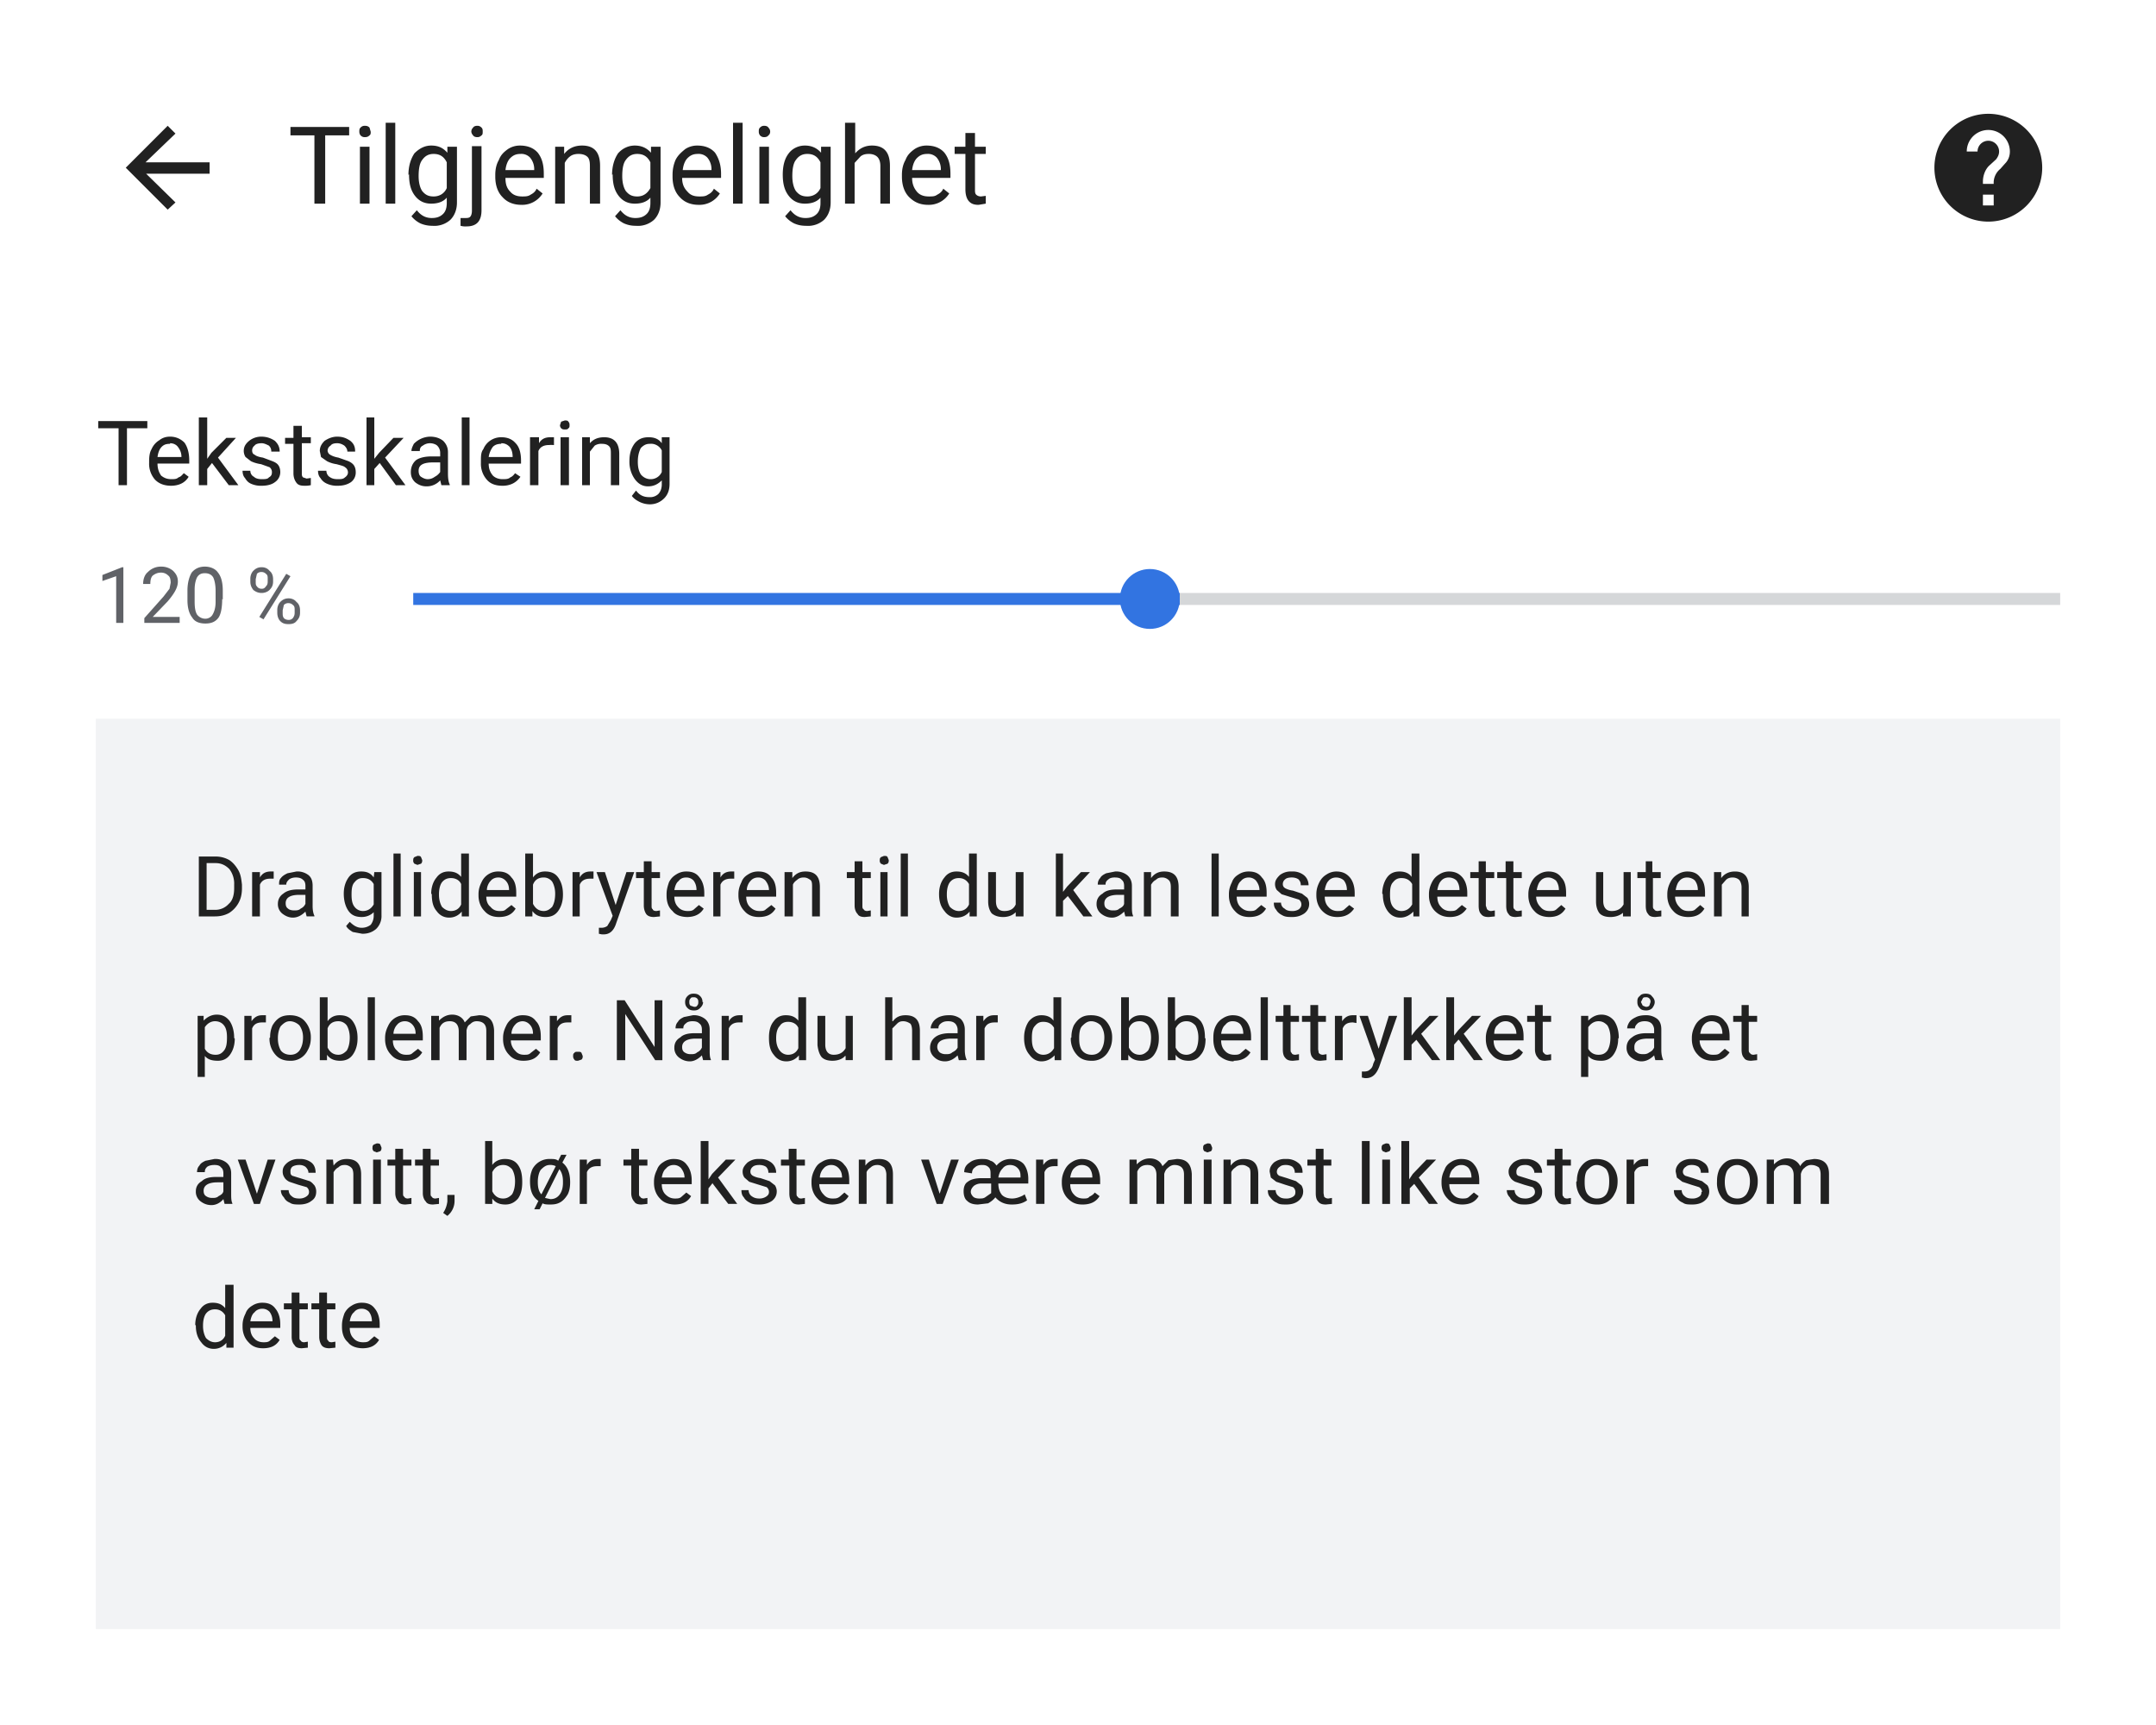 <svg xmlns="http://www.w3.org/2000/svg" fill="none" viewBox="0 0 360 288"><path fill="#fff" d="M0 0h360v288H0z"/><path fill="#F2F3F5" d="M16 120h328v152H16z"/><path fill="#212121" d="M58.3 22.6h-4V34h-1.8V22.6h-4v-1.4h9.8v1.4zM61.7 34h-1.6v-9.5h1.6V34zM60 22c0-.3 0-.5.2-.7.2-.2.4-.3.7-.3.4 0 .6.1.8.3l.2.7c0 .2 0 .5-.2.6-.2.2-.4.3-.8.3-.3 0-.5-.1-.7-.3a1 1 0 01-.2-.6zM66 34h-1.6V20.5H66V34zm2.2-4.8c0-1.5.4-2.7 1-3.6.8-.8 1.7-1.3 2.8-1.3 1.2 0 2 .4 2.7 1.2v-1h1.6v9.3c0 1.2-.4 2.2-1.1 2.9a4 4 0 01-3 1c-.6 0-1.3-.1-2-.4-.6-.3-1.1-.7-1.5-1.2l.9-1c.7.9 1.5 1.3 2.5 1.3.8 0 1.4-.2 1.9-.7.4-.4.6-1 .6-1.8V33c-.6.7-1.5 1-2.6 1s-2-.4-2.7-1.3c-.7-.9-1-2-1-3.6zm1.7.2c0 1 .2 1.9.6 2.5.5.6 1 .9 1.9.9 1 0 1.8-.5 2.2-1.4v-4.3c-.5-1-1.2-1.4-2.2-1.4-.8 0-1.4.3-1.9 1-.4.5-.6 1.4-.6 2.7zm10.5-5v10.7c0 1.8-.8 2.7-2.5 2.7a3 3 0 01-1-.1v-1.3h.8c.3 0 .6 0 .8-.2.2-.2.3-.6.3-1V24.4h1.6zM78.7 22c0-.3.1-.5.3-.7.1-.2.4-.3.7-.3.3 0 .5.1.7.3.2.2.2.4.2.7 0 .2 0 .5-.2.6-.2.2-.4.3-.7.3-.3 0-.6-.1-.7-.3a1 1 0 01-.3-.6zm8.4 12.2c-1.3 0-2.4-.4-3.2-1.3-.8-.8-1.2-2-1.2-3.4v-.3c0-1 .2-1.8.6-2.5.3-.8.8-1.3 1.5-1.8.6-.4 1.3-.6 2-.6 1.3 0 2.3.4 3 1.2.7.9 1 2 1 3.5v.7h-6.4c0 1 .2 1.7.8 2.3.5.6 1.2.8 2 .8.5 0 1 0 1.4-.3.4-.2.8-.5 1-1l1 .8a4 4 0 01-3.5 1.9zm-.2-8.5c-.7 0-1.2.2-1.7.7-.4.4-.7 1.1-.8 2h4.8v-.1a3 3 0 00-.7-2 2 2 0 00-1.6-.6zm7.3-1.2v1.2c.8-1 1.8-1.4 3-1.4 2 0 3 1.1 3 3.4V34h-1.7v-6.3c0-.7-.1-1.2-.4-1.5-.3-.3-.8-.5-1.5-.5-.5 0-1 .1-1.4.4-.4.3-.7.7-.9 1.1V34h-1.6v-9.5h1.5zm8 4.7c0-1.5.4-2.7 1-3.6.7-.8 1.7-1.3 2.8-1.3 1.1 0 2 .4 2.7 1.2v-1h1.6v9.3c0 1.2-.4 2.2-1.1 2.9a4 4 0 01-3 1c-.7 0-1.3-.1-2-.4-.6-.3-1.1-.7-1.5-1.2l.9-1c.7.9 1.5 1.3 2.5 1.3.8 0 1.4-.2 1.9-.7.4-.4.6-1 .6-1.8V33c-.6.7-1.5 1-2.6 1s-2-.4-2.7-1.3c-.7-.9-1-2-1-3.6zm1.7.2c0 1 .2 1.9.6 2.5.5.6 1 .9 1.9.9 1 0 1.7-.5 2.2-1.4v-4.3c-.5-1-1.2-1.4-2.2-1.4-.8 0-1.4.3-1.9 1-.4.5-.6 1.4-.6 2.7zm12.8 4.8c-1.3 0-2.4-.4-3.2-1.3-.8-.8-1.2-2-1.2-3.4v-.3c0-1 .2-1.8.5-2.5.4-.8 1-1.3 1.6-1.8.6-.4 1.3-.6 2-.6 1.3 0 2.3.4 3 1.2.6.9 1 2 1 3.5v.7h-6.5c0 1 .3 1.7.9 2.3.5.6 1.1.8 2 .8.5 0 1 0 1.4-.3.4-.2.8-.5 1-1l1 .8a4 4 0 01-3.5 1.9zm-.2-8.5c-.7 0-1.2.2-1.7.7-.4.4-.7 1.1-.8 2h4.8v-.1a3 3 0 00-.7-2 2 2 0 00-1.6-.6zM124 34h-1.6V20.5h1.6V34zm4.4 0h-1.6v-9.5h1.6V34zm-1.7-12c0-.3 0-.5.2-.7.2-.2.4-.3.7-.3.3 0 .6.1.7.3.2.2.3.4.3.7 0 .2-.1.5-.3.6-.1.2-.4.3-.7.3-.3 0-.5-.1-.7-.3a1 1 0 01-.2-.6zm4 7.2c0-1.5.3-2.7 1-3.6.6-.8 1.6-1.3 2.7-1.3s2 .4 2.7 1.2v-1h1.6v9.3c0 1.2-.4 2.2-1.1 2.9a4 4 0 01-3 1c-.7 0-1.3-.1-2-.4-.6-.3-1.1-.7-1.5-1.2l.9-1c.7.9 1.5 1.3 2.5 1.3.8 0 1.4-.2 1.9-.7.4-.4.6-1 .6-1.8V33c-.6.7-1.5 1-2.6 1s-2-.4-2.7-1.3c-.7-.9-1-2-1-3.6zm1.6.2c0 1 .2 1.9.6 2.5.5.6 1 .9 1.9.9 1 0 1.8-.5 2.2-1.4v-4.3c-.5-1-1.2-1.4-2.2-1.4-.8 0-1.4.3-1.9 1-.4.5-.6 1.4-.6 2.7zm10.5-3.8c.7-.8 1.6-1.3 2.8-1.3 2 0 3 1.1 3 3.4V34H147v-6.3c0-.7-.2-1.2-.5-1.5-.3-.3-.8-.5-1.4-.5-.6 0-1 .1-1.4.4l-1 1.1V34h-1.6V20.5h1.7v5.1zm12.2 8.6c-1.3 0-2.3-.4-3.2-1.3-.8-.8-1.2-2-1.2-3.4v-.3c0-1 .2-1.8.6-2.5.3-.8.8-1.3 1.5-1.8.6-.4 1.3-.6 2-.6 1.3 0 2.3.4 3 1.2.7.9 1 2 1 3.5v.7h-6.4c0 1 .3 1.7.8 2.3.5.6 1.2.8 2 .8.6 0 1 0 1.4-.3.4-.2.8-.5 1-1l1 .8a4 4 0 01-3.5 1.9zm-.2-8.5c-.7 0-1.2.2-1.7.7-.4.4-.7 1.1-.8 2h4.8v-.1a3 3 0 00-.7-2 2 2 0 00-1.6-.6zm8-3.5v2.3h1.8v1.2h-1.8v6c0 .3 0 .6.2.8.2.2.5.3.8.3l.8-.1V34l-1.2.2c-.8 0-1.3-.2-1.7-.7-.3-.4-.5-1-.5-1.9v-5.9h-1.8v-1.2h1.8v-2.3h1.6zM24.6 71.5h-3.4V81h-1.4v-9.5h-3.4v-1.2h8.2v1.2zm4 9.6c-1.1 0-2-.3-2.7-1a4 4 0 01-1-2.8V77c0-.8.1-1.5.4-2 .3-.7.8-1.2 1.3-1.5.5-.4 1.1-.6 1.8-.6 1 0 1.8.4 2.4 1 .5.7.8 1.7.8 3v.5h-5.3c0 .8.2 1.4.6 2 .5.4 1 .6 1.7.6.5 0 .9 0 1.2-.3.4-.1.6-.4.9-.7l.8.6c-.6 1-1.6 1.5-3 1.5zm-.2-7c-.6 0-1 .1-1.4.5-.4.4-.6 1-.7 1.7h4c0-.8-.3-1.3-.6-1.7-.3-.4-.8-.6-1.3-.6zm7 3.2l-.8 1V81h-1.4V69.7h1.4v6.9l.7-1 2.5-2.5h1.6l-3 3.3 3.4 4.6h-1.6l-2.8-3.7zm10 1.6a1 1 0 00-.4-.9l-1.4-.5c-.7-.1-1.3-.3-1.7-.5l-.9-.7c-.2-.3-.3-.7-.3-1 0-.7.3-1.2.9-1.7.5-.4 1.2-.7 2-.7 1 0 1.7.3 2.3.7.5.5.8 1 .8 1.8h-1.4c0-.4-.1-.7-.4-1-.4-.2-.8-.4-1.2-.4-.5 0-1 .1-1.2.4a1 1 0 00-.4.8c0 .3.1.6.4.7.2.2.7.4 1.4.5l1.6.6c.5.2.8.4 1 .7.2.3.3.7.3 1.1a2 2 0 01-.9 1.7c-.5.4-1.3.6-2.2.6a4 4 0 01-1.7-.3c-.5-.2-.8-.5-1.1-1-.3-.3-.4-.8-.4-1.2h1.3c0 .4.2.8.6 1 .3.3.8.4 1.3.4s1 0 1.2-.3c.4-.2.5-.5.5-.8zm5-7.7V73h1.5v1h-1.5v5c0 .3 0 .5.2.7l.6.2.7-.1V81a4 4 0 01-1 .1c-.7 0-1.1-.1-1.4-.5-.3-.4-.5-.9-.5-1.6v-4.9h-1.4v-1H49v-2h1.4zm7.7 7.7a1 1 0 00-.5-.9c-.2-.2-.7-.3-1.4-.5-.7-.1-1.2-.3-1.6-.5l-1-.7-.2-1c0-.7.3-1.2.8-1.7.6-.4 1.3-.7 2.1-.7 1 0 1.6.3 2.2.7.6.5.8 1 .8 1.8H58c0-.4-.2-.7-.5-1-.3-.2-.7-.4-1.2-.4s-.9.1-1.1.4a1 1 0 00-.5.8c0 .3.2.6.4.7.3.2.8.4 1.4.5l1.7.6c.4.2.7.4.9.7.2.3.3.7.3 1.1a2 2 0 01-.8 1.7c-.6.4-1.3.6-2.2.6a4 4 0 01-1.7-.3c-.5-.2-.9-.5-1.2-1-.3-.3-.4-.8-.4-1.2h1.4c0 .4.2.8.5 1 .4.3.8.4 1.4.4.5 0 .9 0 1.2-.3.3-.2.5-.5.5-.8zm5.3-1.6l-.9 1V81h-1.3V69.7h1.3v6.9l.8-1 2.4-2.5h1.7l-3.1 3.3 3.4 4.6h-1.6l-2.7-3.7zM73.7 81l-.2-.8a3 3 0 01-2.3 1c-.8 0-1.4-.3-1.9-.7-.5-.5-.7-1-.7-1.7 0-.8.3-1.5.9-2 .6-.4 1.5-.6 2.6-.6h1.4v-.6c0-.5-.2-.9-.5-1.2-.2-.2-.7-.4-1.2-.4a2 2 0 00-1.2.4c-.4.2-.5.5-.5.9h-1.4c0-.4.2-.8.4-1.2a3.9 3.9 0 012.7-1.2c1 0 1.7.3 2.2.7.5.5.8 1.1.8 1.9v3.6c0 .8.1 1.4.3 1.8v.1h-1.4zm-2.3-1c.4 0 .8-.1 1.2-.4.4-.2.7-.5.9-.8v-1.6h-1.1c-1.7 0-2.5.4-2.5 1.4 0 .4.1.8.4 1 .3.2.7.4 1.1.4zm7 1h-1.3V69.7h1.3V81zm5.5.1c-1.1 0-2-.3-2.6-1a4 4 0 01-1-2.8V77c0-.8 0-1.5.4-2a3.2 3.2 0 013-2c1 0 1.8.3 2.4 1 .6.6.9 1.6.9 2.9v.5h-5.4c0 .8.2 1.4.7 2 .4.4 1 .6 1.6.6.5 0 1 0 1.3-.3.3-.1.6-.4.8-.7l.9.6c-.7 1-1.7 1.5-3 1.5zm-.2-7c-.5 0-1 .1-1.4.5-.3.4-.6 1-.7 1.7h4c0-.8-.2-1.3-.5-1.7-.4-.4-.8-.6-1.4-.6zm8.7.2a4 4 0 00-.7 0c-.9 0-1.5.3-1.8 1V81h-1.4v-8H90v1c.4-.7 1-1 1.9-1h.6v1.3zM95 81h-1.4v-8h1.4v8zm-1.5-10l.2-.6.6-.2c.3 0 .5 0 .6.2.2.2.2.4.2.6 0 .2 0 .4-.2.5-.1.2-.3.2-.6.2-.2 0-.4 0-.6-.2a.8.8 0 01-.2-.5zm5 2v1c.6-.7 1.4-1 2.4-1 1.6 0 2.5.9 2.5 2.8V81h-1.4v-5.2c0-.6 0-1-.3-1.3-.3-.3-.7-.4-1.2-.4a2 2 0 00-1.2.3l-.8 1V81h-1.3v-8h1.3zm6.6 4c0-1.3.3-2.2.9-3 .6-.7 1.3-1 2.3-1 1 0 1.7.3 2.2 1v-1h1.3v7.8c0 1-.3 1.8-.9 2.4-.6.6-1.4 1-2.4 1a4 4 0 01-1.7-.4c-.6-.3-1-.6-1.3-1l.7-.9c.6.8 1.3 1.1 2.2 1.1a2 2 0 001.5-.5c.4-.4.6-1 .6-1.6v-.7c-.6.6-1.3 1-2.3 1-.9 0-1.6-.4-2.2-1.2a5 5 0 01-.9-3zm1.4.1c0 1 .2 1.6.5 2.1.4.5 1 .8 1.6.8a2 2 0 001.9-1.2v-3.6a2 2 0 00-2-1.1c-.6 0-1 .2-1.5.7-.3.6-.5 1.3-.5 2.3zM33.2 153v-10H36c.8 0 1.6.2 2.3.6.6.4 1.1 1 1.5 1.7.4.7.5 1.5.6 2.4v.6c0 1-.2 1.8-.6 2.5-.4.7-.9 1.2-1.5 1.6-.7.4-1.5.6-2.4.6h-2.7zm1.3-8.9v7.8h1.3a3 3 0 002.4-1c.6-.5.9-1.4.9-2.6v-.6a4 4 0 00-.8-2.6c-.6-.6-1.3-1-2.3-1h-1.5zm11.2 2.6h-.6c-.8 0-1.4.3-1.7 1v5.3h-1.3v-7.4h1.3v.9c.4-.7 1-1 1.8-1h.5v1.2zm5.5 6.3l-.2-.8c-.6.6-1.3 1-2.1 1-.7 0-1.3-.3-1.8-.7a2 2 0 01-.7-1.6c0-.7.3-1.3.9-1.7.6-.5 1.4-.7 2.5-.7H51v-.6c0-.4-.1-.8-.4-1-.3-.3-.7-.4-1.2-.4-.4 0-.8.1-1.1.3-.3.3-.5.5-.5.9h-1.2c0-.4 0-.8.3-1.1.3-.4.7-.6 1.1-.8l1.5-.3a3 3 0 012 .6c.5.4.7 1 .7 1.8v3.4c0 .6.1 1.2.3 1.6v.1h-1.3zm-2.1-1c.4 0 .8 0 1.1-.3.4-.2.6-.4.8-.8v-1.5h-1c-1.6 0-2.3.5-2.3 1.4 0 .4.1.7.4.9.2.2.6.3 1 .3zm8.3-2.8c0-1.1.3-2 .8-2.7.5-.7 1.2-1 2.1-1 1 0 1.6.3 2.1 1l.1-.9h1.2v7.2a3 3 0 01-.9 2.3c-.6.5-1.3.8-2.3.8l-1.6-.3c-.5-.3-.9-.6-1.1-1l.6-.7c.6.6 1.2 1 2 1 .6 0 1.1-.2 1.5-.5.3-.4.5-.9.5-1.5v-.6c-.5.5-1.2.8-2 .8-1 0-1.7-.3-2.2-1-.5-.7-.8-1.7-.8-2.9zm1.3.2c0 .8.1 1.5.5 2 .3.4.8.7 1.4.7.8 0 1.4-.4 1.8-1.1v-3.4c-.4-.7-1-1-1.8-1-.6 0-1 .2-1.4.7-.4.4-.5 1.1-.5 2zm8.2 3.6h-1.2v-10.5h1.2V153zm3.4 0h-1.2v-7.4h1.2v7.4zm-1.3-9.4c0-.2 0-.3.2-.5l.5-.2c.3 0 .5 0 .6.2l.2.5c0 .2 0 .4-.2.6l-.6.2-.5-.2a.7.7 0 01-.2-.6zm3 5.6c0-1 .3-2 .9-2.7.5-.7 1.2-1 2-1 1 0 1.6.3 2.1.9v-3.9h1.3V153h-1.2v-.8c-.5.6-1.2 1-2.1 1-.9 0-1.6-.4-2.1-1.1-.6-.7-.8-1.6-.8-2.8zm1.3.2c0 .8.2 1.5.5 2 .4.4.9.7 1.5.7.8 0 1.4-.4 1.7-1.1v-3.4c-.3-.7-1-1-1.7-1-.6 0-1.1.2-1.5.7-.3.4-.5 1.1-.5 2zm10 3.7c-1 0-1.8-.3-2.4-1-.6-.6-1-1.5-1-2.6v-.2c0-.8.2-1.4.5-2a3 3 0 012.8-1.8c1 0 1.7.3 2.2 1 .6.6.8 1.5.8 2.6v.6h-5c0 .7.2 1.3.7 1.7.4.5.9.7 1.5.7.5 0 .8 0 1.1-.3l.9-.7.7.6c-.6 1-1.5 1.4-2.8 1.4zm-.1-6.6c-.5 0-1 .2-1.3.6-.3.3-.6.9-.6 1.5H85c0-.7-.2-1.2-.6-1.6-.3-.3-.7-.5-1.2-.5zm10.8 2.9c0 1.1-.3 2-.8 2.7-.5.7-1.2 1-2.1 1-1 0-1.7-.3-2.2-1v.9h-1.2v-10.5H89v4c.5-.7 1.2-1 2-1 1 0 1.7.3 2.2 1 .5.7.8 1.6.8 2.8zm-1.3-.2c0-.8-.2-1.5-.5-2-.3-.4-.8-.7-1.4-.7-.9 0-1.5.4-1.8 1.2v3.2c.4.8 1 1.2 1.8 1.2.6 0 1-.3 1.4-.7.3-.5.5-1.2.5-2.2zm6.4-2.5h-.6c-.8 0-1.4.3-1.7 1v5.3h-1.2v-7.4h1.2v.9c.4-.7 1-1 1.8-1h.5v1.2zm3.7 4.4l1.8-5.5h1.3l-3 8.5c-.4 1.3-1.1 1.9-2.1 1.9h-.3l-.5-.1v-1h.4c.4 0 .7-.1 1-.3l.6-1 .3-.7-2.7-7.3h1.4l1.8 5.5zm6-7.3v1.8h1.4v1h-1.4v4.6c0 .3 0 .5.2.6 0 .2.3.3.6.3l.6-.1v1l-1 .1c-.5 0-1-.1-1.3-.5-.2-.3-.4-.8-.4-1.4v-4.6h-1.3v-1h1.3v-1.8h1.3zm6 9.3c-1 0-2-.3-2.5-1-.7-.6-1-1.5-1-2.6v-.2c0-.8.2-1.4.4-2 .3-.6.7-1 1.2-1.3a3 3 0 011.7-.5c1 0 1.7.3 2.2 1 .5.6.8 1.5.8 2.6v.6h-5c0 .7.2 1.3.6 1.7.4.5 1 .7 1.6.7.4 0 .8 0 1.1-.3l.8-.7.8.6c-.6 1-1.6 1.4-2.8 1.4zm-.2-6.6c-.6 0-1 .2-1.3.6-.4.3-.6.9-.7 1.5h3.7c0-.7-.2-1.2-.5-1.6-.3-.3-.7-.5-1.2-.5zm8 .2h-.6c-.8 0-1.4.3-1.7 1v5.3h-1.2v-7.4h1.2v.9c.4-.7 1-1 1.8-1h.5v1.2zm4.1 6.4c-1 0-1.8-.3-2.4-1-.6-.6-1-1.5-1-2.6v-.2c0-.8.2-1.4.5-2 .2-.6.6-1 1.1-1.3a3 3 0 011.7-.5c1 0 1.7.3 2.2 1 .6.6.8 1.5.8 2.6v.6h-5c0 .7.2 1.3.6 1.7.5.5 1 .7 1.6.7.5 0 .8 0 1.1-.3l.9-.7.7.6c-.6 1-1.5 1.4-2.8 1.4zm-.1-6.6c-.5 0-1 .2-1.3.6-.3.3-.6.9-.6 1.5h3.7c0-.7-.3-1.2-.6-1.6-.3-.3-.7-.5-1.2-.5zm5.7-.9v1c.6-.8 1.3-1.1 2.2-1.1 1.6 0 2.4.8 2.4 2.6v4.9h-1.3v-4.9c0-.5 0-1-.3-1.2-.3-.2-.6-.4-1.1-.4-.4 0-.8.1-1.1.4-.3.2-.6.5-.7.8v5.3H131v-7.4h1.2zm11.7-1.8v1.8h1.4v1H144v4.6c0 .3 0 .5.2.6.1.2.3.3.6.3l.6-.1v1l-1 .1c-.5 0-1-.1-1.2-.5-.3-.3-.5-.8-.5-1.4v-4.6h-1.3v-1h1.3v-1.8h1.3zm4.2 9.2H147v-7.4h1.2v7.4zm-1.3-9.4c0-.2 0-.3.2-.5l.5-.2c.3 0 .5 0 .6.2l.2.5c0 .2 0 .4-.2.6l-.6.2-.5-.2a.7.7 0 01-.2-.6zm4.7 9.4h-1.2v-10.5h1.2V153zm5.2-3.8c0-1 .3-2 .9-2.7.5-.7 1.2-1 2-1 1 0 1.6.3 2.1.9v-3.9h1.3V153h-1.2v-.8c-.5.6-1.2 1-2.2 1-.8 0-1.5-.4-2-1.1-.6-.7-.9-1.6-.9-2.8zm1.3.2c0 .8.2 1.5.5 2 .4.4.9.7 1.5.7.8 0 1.4-.4 1.7-1.1v-3.4c-.4-.7-1-1-1.7-1-.6 0-1.1.2-1.5.7-.3.4-.5 1.1-.5 2zm11.5 2.9c-.5.5-1.2.8-2.1.8-.8 0-1.4-.2-1.9-.6-.4-.5-.6-1.2-.6-2v-4.9h1.3v4.8c0 1.1.4 1.7 1.4 1.7 1 0 1.6-.4 1.9-1.1v-5.4h1.3v7.4h-1.3v-.7zm8.7-2.7l-.8.8v2.6h-1.2v-10.5h1.2v6.4l.7-.9 2.3-2.4h1.5l-2.8 3 3.2 4.4h-1.5l-2.6-3.4zm9.6 3.4l-.2-.8c-.6.6-1.3 1-2 1-.8 0-1.4-.3-1.9-.7a2 2 0 01-.7-1.6c0-.7.3-1.3 1-1.7.5-.5 1.3-.7 2.4-.7h1.2v-.6c0-.4-.1-.8-.4-1-.2-.3-.6-.4-1.2-.4-.4 0-.8.1-1 .3-.4.3-.5.5-.5.9h-1.3c0-.4.1-.8.4-1.1.2-.4.6-.6 1-.8l1.5-.3a3 3 0 012 .6c.5.4.8 1 .8 1.8v3.4c0 .6 0 1.2.2 1.6v.1H188zm-2-1c.3 0 .7 0 1-.3.4-.2.7-.4.8-.8v-1.5h-1c-1.5 0-2.3.5-2.3 1.4 0 .4.1.7.4.9.3.2.6.3 1 .3zm6.3-6.4v1c.6-.8 1.3-1.1 2.2-1.1 1.6 0 2.4.8 2.4 2.6v4.9h-1.3v-4.9c0-.5-.1-1-.4-1.2-.2-.2-.6-.4-1-.4-.5 0-.8.1-1.1.4-.4.2-.6.5-.8.8v5.3H191v-7.4h1.2zm11.3 7.4h-1.2v-10.5h1.2V153zm5.1.1c-1 0-1.8-.3-2.4-1-.6-.6-1-1.5-1-2.6v-.2c0-.8.2-1.4.5-2 .2-.6.6-1 1.1-1.3a3 3 0 011.7-.5c1 0 1.7.3 2.2 1 .6.6.8 1.5.8 2.6v.6h-5c0 .7.2 1.3.6 1.7.5.5 1 .7 1.6.7.4 0 .8 0 1.1-.3l.8-.7.8.6c-.6 1-1.5 1.4-2.8 1.4zm-.1-6.6c-.5 0-1 .2-1.3.6-.4.3-.6.9-.7 1.5h3.8c0-.7-.3-1.2-.6-1.6-.3-.3-.7-.5-1.2-.5zm8.8 4.5a1 1 0 00-.4-.8l-1.3-.4-1.6-.5-.8-.7c-.2-.3-.3-.6-.3-1 0-.6.3-1 .8-1.5a3 3 0 012-.6 3 3 0 012 .6c.5.4.8 1 .8 1.7h-1.3c0-.4-.1-.7-.4-1-.3-.2-.7-.3-1.1-.3-.5 0-.9.1-1.1.3a1 1 0 00-.4.8c0 .3.1.5.4.7.2.1.6.3 1.3.4l1.5.5.9.7c.2.3.3.7.3 1 0 .7-.3 1.2-.8 1.6-.6.4-1.2.6-2 .6-.7 0-1.2 0-1.7-.3-.4-.2-.8-.5-1-.9-.3-.3-.4-.7-.4-1.2h1.2c0 .4.2.8.6 1 .3.3.7.4 1.2.4a2 2 0 001.2-.3c.2-.2.4-.4.4-.8zm6 2.1c-1 0-1.8-.3-2.5-1-.6-.6-1-1.5-1-2.6v-.2c0-.8.2-1.4.5-2 .3-.6.7-1 1.2-1.3a3 3 0 011.6-.5c1 0 1.7.3 2.3 1 .5.6.8 1.5.8 2.6v.6h-5c0 .7.2 1.3.6 1.7.4.5 1 .7 1.5.7s.9 0 1.2-.3l.8-.7.8.6c-.7 1-1.6 1.4-2.8 1.4zm-.2-6.6c-.5 0-1 .2-1.3.6-.3.3-.5.9-.6 1.5h3.7c0-.7-.2-1.2-.5-1.6-.3-.3-.8-.5-1.3-.5zm7.7 2.7c0-1 .3-2 .8-2.7.5-.7 1.2-1 2.1-1 .9 0 1.6.3 2 .9v-3.9h1.3V153H236v-.8c-.6.6-1.3 1-2.2 1-.9 0-1.6-.4-2.1-1.1-.5-.7-.8-1.6-.8-2.8zm1.3.2c0 .8.1 1.5.5 2 .3.4.8.7 1.4.7.8 0 1.4-.4 1.8-1.1v-3.4c-.4-.7-1-1-1.8-1-.6 0-1 .2-1.4.7-.4.4-.5 1.1-.5 2zm10 3.7c-1 0-1.8-.3-2.5-1-.6-.6-1-1.5-1-2.6v-.2c0-.8.2-1.4.5-2 .3-.6.7-1 1.2-1.3a3 3 0 011.6-.5c1 0 1.7.3 2.3 1 .5.6.8 1.5.8 2.6v.6h-5c0 .7.2 1.3.6 1.7.4.5 1 .7 1.5.7s.9 0 1.2-.3l.8-.7.8.6c-.7 1-1.6 1.4-2.8 1.4zm-.2-6.6c-.5 0-1 .2-1.3.6-.3.3-.5.9-.6 1.5h3.7c0-.7-.2-1.2-.5-1.6-.3-.3-.8-.5-1.3-.5zm6.2-2.7v1.8h1.4v1h-1.4v4.6l.2.6c.2.2.4.3.7.3l.6-.1v1l-1 .1c-.6 0-1-.1-1.3-.5-.3-.3-.4-.8-.4-1.4v-4.6h-1.4v-1h1.4v-1.8h1.2zm4.6 0v1.8h1.4v1h-1.4v4.6c0 .3 0 .5.2.6.1.2.3.3.6.3l.6-.1v1l-1 .1c-.5 0-1-.1-1.2-.5-.3-.3-.4-.8-.4-1.4v-4.6H250v-1h1.4v-1.8h1.2zm6 9.3c-1 0-1.9-.3-2.5-1-.6-.6-1-1.5-1-2.6v-.2c0-.8.2-1.4.5-2 .3-.6.7-1 1.2-1.3a3 3 0 011.6-.5c1 0 1.7.3 2.2 1 .6.6.8 1.5.8 2.6v.6h-5c0 .7.3 1.3.7 1.7.4.5.9.7 1.5.7.5 0 .9 0 1.2-.3l.8-.7.7.6c-.6 1-1.5 1.4-2.7 1.4zm-.2-6.6c-.5 0-1 .2-1.3.6-.3.3-.5.9-.6 1.5h3.7c0-.7-.2-1.2-.5-1.6-.4-.3-.8-.5-1.3-.5zm12.6 5.8c-.5.5-1.3.8-2.2.8-.8 0-1.4-.2-1.8-.6-.4-.5-.6-1.2-.6-2v-4.9h1.2v4.8c0 1.1.5 1.7 1.4 1.7 1 0 1.6-.4 2-1.1v-5.4h1.2v7.4H271v-.7zm4.8-8.5v1.8h1.4v1H276v4.6c0 .3 0 .5.2.6.1.2.3.3.6.3l.6-.1v1l-1 .1c-.5 0-1-.1-1.2-.5-.3-.3-.4-.8-.4-1.4v-4.6h-1.4v-1h1.4v-1.8h1.2zm6 9.3c-1 0-1.9-.3-2.5-1-.6-.6-1-1.5-1-2.6v-.2c0-.8.2-1.4.5-2 .3-.6.7-1 1.2-1.3a3 3 0 011.6-.5c1 0 1.7.3 2.2 1 .6.6.8 1.5.8 2.6v.6h-5c0 .7.3 1.3.7 1.7.4.5.9.7 1.5.7.5 0 .9 0 1.2-.3l.8-.7.7.6c-.6 1-1.5 1.4-2.7 1.4zm-.2-6.6c-.5 0-1 .2-1.3.6-.3.3-.5.9-.6 1.5h3.7c0-.7-.2-1.2-.5-1.6-.3-.3-.8-.5-1.3-.5zm5.7-.9v1c.6-.8 1.4-1.1 2.3-1.1 1.5 0 2.3.8 2.3 2.6v4.9h-1.2v-4.9c0-.5-.2-1-.4-1.2-.2-.2-.6-.4-1.1-.4-.4 0-.8.1-1.1.4l-.7.8v5.3h-1.3v-7.4h1.2zM39.2 173.4c0 1.1-.3 2-.8 2.7-.5.7-1.2 1-2 1-1 0-1.7-.2-2.2-.8v3.5H33v-10.2H34v.8c.6-.6 1.3-1 2.2-1 1 0 1.6.4 2.1 1 .5.7.8 1.7.8 2.9zm-1.3-.2c0-.8-.1-1.5-.5-2-.3-.4-.8-.7-1.5-.7s-1.3.4-1.7 1v3.6c.4.7 1 1 1.8 1 .6 0 1-.2 1.4-.7.4-.5.5-1.2.5-2.2zm6.5-2.5h-.6c-.9 0-1.4.3-1.7 1v5.3h-1.3v-7.4H42v.9c.5-.7 1-1 1.8-1h.6v1.2zm.7 2.5c0-.7.1-1.3.4-2 .3-.5.7-1 1.2-1.3.5-.3 1.1-.4 1.7-.4 1 0 1.9.3 2.5 1a4 4 0 011 2.8c0 .8-.2 1.5-.5 2a3.1 3.1 0 01-3 1.8c-1 0-1.8-.3-2.4-1a4 4 0 01-1-2.8zm1.3.2c0 .8.2 1.5.5 2 .4.5 1 .7 1.6.7.6 0 1.1-.2 1.5-.7.4-.6.6-1.3.6-2.2 0-.8-.2-1.4-.6-2-.4-.4-1-.7-1.6-.7-.6 0-1 .3-1.5.8-.3.4-.5 1.2-.5 2zm13.3 0c0 1.1-.3 2-.8 2.7-.5.7-1.2 1-2.1 1-1 0-1.7-.3-2.2-1v.9h-1.2v-10.5h1.3v4c.5-.7 1.2-1 2-1 1 0 1.7.3 2.2 1 .5.7.8 1.6.8 2.8zm-1.3-.2c0-.8-.2-1.5-.5-2-.3-.4-.8-.7-1.4-.7-.9 0-1.5.4-1.8 1.2v3.2c.4.8 1 1.2 1.8 1.2.6 0 1-.3 1.4-.7.3-.5.5-1.2.5-2.2zm4.2 3.8h-1.2v-10.5h1.2V177zm5.1.1c-1 0-1.8-.3-2.4-1-.6-.6-1-1.5-1-2.6v-.2c0-.8.2-1.4.5-2a3 3 0 012.8-1.8c1 0 1.7.3 2.2 1 .6.6.8 1.5.8 2.6v.6h-5c0 .7.2 1.3.7 1.7.4.5.9.7 1.5.7.5 0 .8 0 1.1-.3l.9-.7.7.6c-.6 1-1.5 1.4-2.8 1.4zm-.1-6.6c-.5 0-1 .2-1.3.6-.3.3-.6.9-.6 1.5h3.7c0-.7-.2-1.2-.6-1.6-.3-.3-.7-.5-1.2-.5zm5.7-.9v.8c.6-.6 1.3-1 2.2-1 1 0 1.8.5 2.1 1.3l1-1 1.4-.2c1.6 0 2.4.8 2.5 2.5v5h-1.3v-4.9c0-.5-.1-.9-.4-1.2-.2-.2-.6-.4-1.2-.4-.5 0-.8.2-1.1.5-.4.2-.5.6-.6 1v5h-1.3v-4.8c0-1.1-.5-1.7-1.5-1.7-.9 0-1.4.4-1.7 1.1v5.4H72v-7.4h1.2zm14.1 7.5c-1 0-1.8-.3-2.4-1-.6-.6-1-1.5-1-2.6v-.2c0-.8.2-1.4.5-2a3 3 0 012.8-1.8c1 0 1.7.3 2.2 1 .6.6.8 1.5.8 2.6v.6h-5c0 .7.3 1.3.7 1.7.4.5.9.7 1.5.7.5 0 .8 0 1.1-.3l.9-.7.7.6c-.6 1-1.5 1.4-2.8 1.4zm-.1-6.6c-.5 0-1 .2-1.3.6-.3.3-.6.9-.6 1.5H89c0-.7-.2-1.2-.6-1.6-.3-.3-.7-.5-1.2-.5zm8 .2h-.5c-.9 0-1.4.3-1.7 1v5.3h-1.3v-7.4H93v.9c.5-.7 1-1 1.8-1h.6v1.2zm.4 5.6c0-.2 0-.4.2-.5.1-.2.3-.2.6-.2s.5 0 .6.2l.2.5c0 .2 0 .4-.2.6l-.6.2c-.3 0-.5 0-.6-.2a.8.8 0 01-.2-.6zm15 .7h-1.3l-5-7.7v7.7H103v-10h1.3l5 7.8V167h1.3v10zm6.7 0l-.2-.8c-.6.6-1.3 1-2 1-.8 0-1.4-.3-1.9-.7a2 2 0 01-.7-1.6c0-.7.3-1.3 1-1.7.5-.5 1.3-.7 2.4-.7h1.2v-.6c0-.4-.1-.8-.4-1-.3-.3-.6-.4-1.2-.4-.4 0-.8.1-1 .3-.4.3-.5.5-.5.9h-1.3c0-.4.1-.8.4-1.1.2-.4.6-.6 1-.8l1.5-.3a3 3 0 012 .6c.5.4.8 1 .8 1.8v3.4c0 .6 0 1.2.2 1.6v.1h-1.3zm-2-1c.3 0 .7 0 1-.3.4-.2.6-.4.8-.8v-1.5h-1c-1.5 0-2.3.5-2.3 1.4 0 .4.1.7.4.9.3.2.6.3 1 .3zm2-8.7c0 .4-.2.7-.5 1-.3.3-.6.4-1 .4-.5 0-.8-.1-1.1-.4-.3-.3-.4-.6-.4-1s.1-.7.4-1c.3-.3.6-.4 1-.4.5 0 .8.1 1.1.4.3.3.4.6.4 1zm-2.3 0c0 .2 0 .4.2.6l.6.2c.2 0 .4 0 .5-.2.2-.2.2-.4.2-.6 0-.2 0-.4-.2-.6a.7.7 0 00-.5-.2c-.3 0-.5 0-.6.2-.2.2-.2.4-.2.6zm9 3.4h-.7c-.8 0-1.4.3-1.7 1v5.3h-1.2v-7.4h1.2v.9c.4-.7 1-1 1.8-1h.5v1.2zm4.3 2.5c0-1 .2-2 .8-2.7.5-.7 1.2-1 2-1 1 0 1.6.3 2.1.9v-3.9h1.3V177h-1.2v-.8c-.5.6-1.2 1-2.1 1-.9 0-1.6-.4-2.1-1.1-.6-.7-.8-1.6-.8-2.8zm1.2.2c0 .8.2 1.5.6 2 .3.4.8.7 1.4.7.8 0 1.4-.4 1.7-1.1v-3.4c-.3-.7-1-1-1.7-1-.6 0-1.1.2-1.4.7-.4.4-.6 1.1-.6 2zm11.5 2.9c-.4.5-1.2.8-2.1.8-.8 0-1.4-.2-1.8-.6-.4-.5-.6-1.2-.7-2v-4.9h1.3v4.8c0 1.1.5 1.7 1.4 1.7 1 0 1.6-.4 2-1.1v-5.4h1.2v7.4h-1.2v-.7zm8-5.8c.5-.7 1.2-1 2.1-1 1.6 0 2.4.8 2.4 2.6v4.9h-1.3v-4.9c0-.5-.1-1-.3-1.2-.3-.2-.7-.4-1.2-.4-.4 0-.7.1-1 .4l-.8.8v5.3h-1.2v-10.5h1.2v4zm11 6.5l-.2-.8c-.6.6-1.3 1-2.1 1s-1.4-.3-1.8-.7a2 2 0 01-.7-1.6c0-.7.3-1.3.8-1.7.6-.5 1.5-.7 2.5-.7h1.3v-.6c0-.4-.2-.8-.4-1-.3-.3-.7-.4-1.2-.4s-.8.1-1.1.3c-.4.3-.5.5-.5.9h-1.3c0-.4.2-.8.4-1.1.3-.4.6-.6 1-.8.5-.2 1-.3 1.6-.3a3 3 0 012 .6c.4.4.7 1 .7 1.8v3.4c0 .6.1 1.2.3 1.6v.1H160zm-2.1-1c.3 0 .7 0 1-.3.4-.2.7-.4.9-.8v-1.5h-1c-1.6 0-2.4.5-2.4 1.4 0 .4.2.7.4.9.3.2.6.3 1 .3zm8.7-5.3h-.6c-.9 0-1.4.3-1.7 1v5.3H163v-7.4h1.2v.9c.5-.7 1-1 1.8-1h.6v1.2zm4.3 2.5c0-1 .3-2 .8-2.7.6-.7 1.3-1 2.1-1 .9 0 1.6.3 2 .9v-3.9h1.3V177h-1.1v-.8c-.6.6-1.3 1-2.2 1-.8 0-1.5-.4-2-1.1-.6-.7-.9-1.6-.9-2.8zm1.3.2c0 .8.1 1.5.5 2 .3.4.8.7 1.4.7.8 0 1.4-.4 1.8-1.1v-3.4c-.4-.7-1-1-1.8-1-.6 0-1 .2-1.4.7-.4.4-.5 1.1-.5 2zm6.6-.2c0-.7.1-1.3.4-2 .3-.5.7-1 1.2-1.3.5-.3 1-.4 1.7-.4 1 0 1.9.3 2.5 1a4 4 0 011 2.8c0 .8-.2 1.5-.5 2a3.1 3.1 0 01-3 1.8c-1 0-1.8-.3-2.4-1a4 4 0 01-1-2.8zm1.3.2c0 .8.1 1.5.5 2s1 .7 1.6.7c.6 0 1.1-.2 1.5-.7.4-.6.6-1.3.6-2.2 0-.8-.2-1.4-.6-2-.4-.4-1-.7-1.6-.7-.6 0-1 .3-1.5.8-.4.4-.5 1.2-.5 2zm13.3 0c0 1.1-.3 2-.8 2.7-.5.7-1.2 1-2.1 1-1 0-1.7-.3-2.2-1v.9h-1.2v-10.5h1.3v4c.5-.7 1.2-1 2-1 1 0 1.7.3 2.2 1 .5.7.8 1.6.8 2.8zm-1.3-.2c0-.8-.2-1.5-.5-2-.3-.4-.8-.7-1.4-.7-.9 0-1.5.4-1.8 1.2v3.2c.4.8 1 1.2 1.8 1.2.6 0 1-.3 1.4-.7.3-.5.5-1.2.5-2.2zm9.1.2c0 1.1-.2 2-.8 2.7-.5.7-1.2 1-2 1-1 0-1.7-.3-2.2-1v.9H195v-10.5h1.2v4c.5-.7 1.2-1 2.1-1 1 0 1.6.3 2.2 1 .5.7.7 1.6.7 2.8zm-1.2-.2c0-.8-.2-1.5-.5-2-.4-.4-.8-.7-1.5-.7-.8 0-1.4.4-1.8 1.2v3.2c.4.8 1 1.2 1.8 1.2.6 0 1.1-.3 1.5-.7.3-.5.5-1.2.5-2.2zm5.9 4c-1 0-1.8-.4-2.5-1-.6-.7-.9-1.6-.9-2.7v-.2c0-.8.1-1.4.4-2 .3-.6.7-1 1.2-1.3a3 3 0 011.6-.5c1 0 1.7.3 2.3 1 .5.6.8 1.5.8 2.6v.6h-5c0 .7.2 1.3.6 1.7.4.5 1 .7 1.6.7.4 0 .8 0 1.1-.3l.8-.7.8.6c-.6 1-1.6 1.4-2.8 1.4zm-.2-6.7c-.5 0-.9.2-1.2.6-.4.3-.6.9-.7 1.5h3.7c0-.7-.2-1.2-.5-1.6-.3-.3-.7-.5-1.3-.5zm6 6.5h-1.3v-10.5h1.2V177zm3.7-9.2v1.8h1.4v1h-1.4v4.6c0 .3 0 .5.2.6 0 .2.3.3.6.3l.6-.1v1l-1 .1c-.6 0-1-.1-1.3-.5-.3-.3-.4-.8-.4-1.4v-4.6H213v-1h1.3v-1.8h1.3zm4.6 0v1.8h1.3v1h-1.3v4.6l.1.6c.2.2.4.3.7.3l.6-.1v1l-1 .1c-.6 0-1-.1-1.3-.5-.3-.3-.4-.8-.4-1.4v-4.6h-1.4v-1h1.4v-1.8h1.3zm6.4 3l-.6-.1c-.9 0-1.4.3-1.7 1v5.3h-1.3v-7.4h1.2v.9c.5-.7 1-1 1.8-1h.6v1.2zm3.7 4.3l1.7-5.5h1.4l-3 8.5c-.5 1.3-1.2 1.9-2.2 1.9h-.2l-.5-.1v-1h.3c.5 0 .8-.1 1-.3.3-.2.5-.5.6-1l.3-.7-2.6-7.3h1.4l1.8 5.5zm6.3-1.5l-.8.8v2.6h-1.3v-10.5h1.3v6.4l.7-.9 2.3-2.4h1.5l-2.9 3 3.2 4.4h-1.4l-2.6-3.4zm7 0l-.7.8v2.6h-1.3v-10.5h1.3v6.4l.7-.9 2.3-2.4h1.5l-2.9 3 3.2 4.4h-1.5l-2.5-3.4zm8 3.5c-1 0-1.8-.3-2.4-1-.6-.6-1-1.5-1-2.6v-.2c0-.8.2-1.4.5-2 .2-.6.6-1 1.1-1.3a3 3 0 011.7-.5c1 0 1.7.3 2.2 1 .6.6.8 1.5.8 2.6v.6h-5c0 .7.2 1.3.6 1.7.5.5 1 .7 1.6.7.5 0 .8 0 1.1-.3l.9-.7.7.6c-.6 1-1.5 1.4-2.8 1.4zm-.1-6.6c-.5 0-1 .2-1.3.6-.4.3-.6.9-.6 1.5h3.7c0-.7-.3-1.2-.6-1.6-.3-.3-.7-.5-1.2-.5zm6.2-2.7v1.8h1.4v1h-1.4v4.6c0 .3 0 .5.2.6.1.2.3.3.6.3l.6-.1v1l-1 .1c-.5 0-1-.1-1.2-.5-.3-.3-.5-.8-.5-1.4v-4.6H255v-1h1.3v-1.8h1.3zm12.6 5.6c0 1.1-.3 2-.8 2.7-.5.7-1.2 1-2 1-1 0-1.7-.2-2.2-.8v3.5H264v-10.2h1.2v.8c.6-.6 1.3-1 2.2-1 .9 0 1.6.4 2.1 1 .5.7.8 1.7.8 2.9zm-1.3-.2c0-.8-.2-1.5-.5-2-.4-.4-.8-.7-1.5-.7s-1.3.4-1.7 1v3.6c.4.7 1 1 1.7 1s1.1-.2 1.5-.7c.3-.5.5-1.2.5-2.2zm7.5 3.8l-.2-.8c-.6.6-1.3 1-2.1 1-.7 0-1.3-.3-1.8-.7a2 2 0 01-.7-1.6c0-.7.3-1.3.9-1.7.6-.5 1.4-.7 2.4-.7h1.3v-.6c0-.4-.2-.8-.4-1-.3-.3-.7-.4-1.2-.4-.4 0-.8.1-1.1.3-.3.3-.5.5-.5.9h-1.3c0-.4.2-.8.4-1.1.3-.4.7-.6 1.1-.8.4-.2 1-.3 1.5-.3a3 3 0 012 .6c.5.4.7 1 .7 1.8v3.4c0 .6.1 1.2.3 1.6v.1h-1.3zm-2.1-1c.4 0 .7 0 1.1-.3.4-.2.6-.4.8-.8v-1.5h-1c-1.6 0-2.3.5-2.3 1.4 0 .4 0 .7.4.9.2.2.6.3 1 .3zm2-8.7c0 .4-.2.7-.4 1-.3.3-.7.4-1 .4-.5 0-.9-.1-1.1-.4-.3-.3-.4-.6-.4-1s0-.7.4-1c.2-.3.6-.4 1-.4s.8.1 1 .4c.3.3.5.6.5 1zm-2.3 0l.3.6.5.2c.2 0 .4 0 .6-.2l.2-.6c0-.2 0-.4-.2-.6a.7.7 0 00-.6-.2c-.2 0-.4 0-.5.2l-.3.6zm12 9.8c-1 0-1.9-.3-2.5-1-.6-.6-1-1.5-1-2.6v-.2c0-.8.2-1.4.5-2 .3-.6.7-1 1.2-1.3a3 3 0 011.6-.5c1 0 1.7.3 2.2 1 .6.6.8 1.5.8 2.6v.6h-5c0 .7.3 1.3.7 1.7.4.5.9.7 1.5.7.5 0 .9 0 1.2-.3l.8-.7.8.6c-.7 1-1.6 1.4-2.8 1.4zm-.2-6.6c-.5 0-1 .2-1.3.6-.3.3-.5.9-.6 1.5h3.7c0-.7-.2-1.2-.5-1.6-.3-.3-.8-.5-1.3-.5zm6.2-2.7v1.8h1.4v1H292v4.6c0 .3 0 .5.2.6.1.2.3.3.6.3l.6-.1v1l-1 .1c-.5 0-1-.1-1.2-.5-.3-.3-.4-.8-.4-1.4v-4.6h-1.4v-1h1.4v-1.8h1.2zM37.5 201l-.2-.8c-.5.6-1.2 1-2 1s-1.4-.3-1.9-.7a2 2 0 01-.7-1.6c0-.7.3-1.3 1-1.7.5-.5 1.3-.7 2.4-.7h1.2v-.6c0-.4-.1-.8-.4-1-.2-.3-.6-.4-1.1-.4-.5 0-.9.1-1.2.3-.3.3-.4.5-.4.9h-1.3c0-.4.1-.8.4-1.1.2-.4.6-.6 1-.8l1.5-.3a3 3 0 012 .6c.5.4.8 1 .8 1.8v3.4c0 .6 0 1.2.2 1.6v.1h-1.3zm-2-1c.3 0 .7 0 1-.3.4-.2.7-.4.8-.8v-1.5h-1c-1.5 0-2.3.5-2.3 1.4 0 .4.1.7.4.9.3.2.6.3 1 .3zm7.4-.7l1.8-5.7H46l-2.6 7.4h-1l-2.7-7.4H41l1.9 5.7zm8.7-.3a1 1 0 00-.4-.8l-1.4-.4-1.5-.5c-.4-.2-.7-.5-.8-.7-.2-.3-.3-.6-.3-1 0-.6.2-1 .8-1.5a3 3 0 012-.6 3 3 0 012 .6c.5.4.7 1 .7 1.7h-1.2c0-.4-.2-.7-.5-1-.3-.2-.6-.3-1-.3-.5 0-.9.1-1.2.3a1 1 0 00-.3.8c0 .3 0 .5.3.7l1.3.4 1.6.5c.4.2.6.5.8.7.2.3.3.7.3 1 0 .7-.2 1.2-.8 1.6-.5.4-1.2.6-2 .6-.6 0-1.2 0-1.6-.3-.5-.2-.8-.5-1-.9-.3-.3-.5-.7-.5-1.2h1.3c0 .4.2.8.5 1 .3.3.7.4 1.3.4a2 2 0 001.1-.3c.3-.2.5-.4.5-.8zm4-5.4l.1 1c.6-.8 1.3-1.1 2.2-1.1 1.6 0 2.4.8 2.4 2.6v4.9H59v-4.9c0-.5-.1-1-.4-1.2-.2-.2-.6-.4-1-.4-.5 0-.8.1-1.1.4-.4.2-.6.5-.8.8v5.3h-1.2v-7.4h1.2zm8 7.4h-1.3v-7.4h1.3v7.4zm-1.4-9.4c0-.2 0-.3.2-.5l.5-.2c.3 0 .5 0 .6.2l.2.5c0 .2 0 .4-.2.6l-.6.2-.5-.2a.7.7 0 01-.2-.6zm5.1.2v1.8h1.4v1h-1.4v4.6c0 .3 0 .5.2.6.1.2.3.3.6.3l.6-.1v1l-1 .1c-.5 0-1-.1-1.2-.5-.3-.3-.5-.8-.5-1.4v-4.6h-1.3v-1H66v-1.8h1.3zm4.6 0v1.8h1.4v1h-1.4v4.6c0 .3 0 .5.2.6.1.2.3.3.6.3l.6-.1v1l-1 .1c-.5 0-1-.1-1.2-.5-.3-.3-.5-.8-.5-1.4v-4.6h-1.3v-1h1.3v-1.8H72zm2.8 11.2l-.7-.5c.4-.6.6-1.2.7-1.9v-1.1h1.2v1a3.2 3.2 0 01-1.2 2.5zm12.5-5.6c0 1.1-.2 2-.7 2.7-.6.7-1.3 1-2.1 1-1 0-1.7-.3-2.2-1v.9H81v-10.5h1.2v4c.5-.7 1.3-1 2.1-1 1 0 1.7.3 2.2 1 .5.7.7 1.6.7 2.8zm-1.2-.2c0-.8-.2-1.5-.5-2-.4-.4-.8-.7-1.5-.7-.8 0-1.4.4-1.8 1.2v3.2c.4.8 1 1.2 1.8 1.2.7 0 1.1-.3 1.5-.7.3-.5.5-1.2.5-2.2zm2.5 0c0-.7.1-1.3.4-2a3.2 3.2 0 013-1.7c.5 0 1 0 1.3.3l.5-1h.9l-.7 1.3c.9.7 1.3 1.8 1.3 3.3 0 .7-.1 1.4-.4 2-.3.5-.7 1-1.2 1.3-.5.3-1 .4-1.7.4-.5 0-1 0-1.3-.2l-.5 1h-.9l.7-1.4c-1-.7-1.4-1.7-1.4-3.3zm1.3.2c0 .9.2 1.6.6 2l2.4-4.7a2 2 0 00-1-.2c-.6 0-1 .3-1.5.8-.3.4-.5 1.2-.5 2zm4.2-.2c0-.8-.2-1.5-.6-2L91 200l.9.2c.6 0 1.1-.2 1.5-.7.4-.5.6-1.2.6-2v-.2zm6.3-2.5h-.6c-.8 0-1.4.3-1.7 1v5.3h-1.2v-7.4H98v.9c.4-.7 1-1 1.8-1h.5v1.2zm6.4-2.9v1.8h1.4v1h-1.4v4.6c0 .3 0 .5.2.6.1.2.3.3.6.3l.6-.1v1l-1 .1c-.5 0-1-.1-1.2-.5-.3-.3-.5-.8-.5-1.4v-4.6h-1.3v-1h1.3v-1.8h1.3zm6 9.3c-1 0-1.9-.3-2.5-1-.6-.6-1-1.5-1-2.6v-.2c0-.8.2-1.4.5-2 .2-.6.6-1 1.1-1.3a3 3 0 011.7-.5c1 0 1.7.3 2.2 1 .5.6.8 1.5.8 2.6v.6h-5c0 .7.2 1.3.6 1.7.5.5 1 .7 1.6.7.4 0 .8 0 1.1-.3l.8-.7.8.6c-.6 1-1.5 1.4-2.8 1.4zm-.2-6.6c-.5 0-1 .2-1.3.6-.4.3-.6.9-.7 1.5h3.8c0-.7-.3-1.2-.6-1.6-.3-.3-.7-.5-1.2-.5zm6.5 3l-.7.9v2.6H117v-10.5h1.3v6.4l.6-.9 2.3-2.4h1.6l-2.9 3 3.2 4.4h-1.5l-2.6-3.4zm9.4 1.5a1 1 0 00-.4-.8l-1.3-.4-1.6-.5-.8-.7c-.2-.3-.3-.6-.3-1 0-.6.3-1 .8-1.5a3 3 0 012-.6 3 3 0 012 .6c.5.4.8 1 .8 1.7h-1.3c0-.4-.1-.7-.4-1-.3-.2-.7-.3-1.1-.3-.5 0-.9.1-1.1.3a1 1 0 00-.4.8c0 .3.1.5.4.7.2.1.6.3 1.3.4l1.5.5.9.7c.2.3.3.7.3 1 0 .7-.3 1.2-.8 1.6-.6.4-1.3.6-2.1.6-.6 0-1.1 0-1.6-.3-.4-.2-.8-.5-1-.9-.3-.3-.4-.7-.4-1.2h1.2c0 .4.2.8.5 1 .4.3.8.4 1.3.4a2 2 0 001.1-.3c.3-.2.5-.4.5-.8zm4.6-7.2v1.8h1.4v1H133v4.6c0 .3 0 .5.2.6.1.2.3.3.6.3l.6-.1v1l-1 .1c-.5 0-1-.1-1.2-.5-.3-.3-.4-.8-.4-1.4v-4.6h-1.4v-1h1.3v-1.8h1.3zm6 9.3c-1 0-1.9-.3-2.5-1-.6-.6-1-1.5-1-2.6v-.2c0-.8.2-1.4.5-2 .3-.6.6-1 1.2-1.3a3 3 0 011.6-.5c1 0 1.7.3 2.2 1 .6.6.8 1.5.8 2.6v.6h-5c0 .7.3 1.3.7 1.7.4.5.9.7 1.5.7.5 0 .8 0 1.2-.3l.8-.7.7.6c-.6 1-1.5 1.4-2.8 1.4zm-.2-6.6c-.5 0-1 .2-1.3.6-.3.3-.6.9-.6 1.5h3.7c0-.7-.2-1.2-.6-1.6-.3-.3-.7-.5-1.2-.5zm5.7-.9v1c.6-.8 1.3-1.1 2.3-1.1 1.5 0 2.3.8 2.3 2.6v4.9H148v-4.9c0-.5-.2-1-.4-1.2-.3-.2-.6-.4-1.1-.4-.4 0-.8.1-1.1.4-.3.2-.6.5-.7.8v5.3h-1.3v-7.4h1.2zm12.4 5.7l1.9-5.7h1.3l-2.7 7.4h-1l-2.6-7.4h1.3l1.8 5.7zm12 1.8c-1.1 0-2-.4-2.7-1.2-.3.4-.7.7-1.2 1l-1.7.2c-.8 0-1.4-.2-1.8-.6-.4-.3-.6-.9-.6-1.6 0-.7.2-1.3.7-1.6.5-.4 1.3-.6 2.3-.6h1.5v-.6c0-.5 0-.9-.3-1.2-.3-.3-.6-.4-1.1-.4-.5 0-.9.1-1.2.4-.3.2-.5.5-.5 1l-1.3-.2c0-.7.3-1.2.9-1.6.5-.4 1.2-.6 2-.6.6 0 1 0 1.5.3.4.1.7.4 1 .8a3 3 0 012.3-1.1c1 0 1.7.3 2.2.8.5.6.8 1.5.8 2.5v.8h-5c0 .8.2 1.4.6 1.9.4.4 1 .6 1.7.6.6 0 1.2-.2 1.8-.5l.3-.2.4 1c-.7.5-1.5.7-2.5.7zm-5.4-1c.4 0 .7 0 1-.2l1-.7v-1.6h-1.6a2 2 0 00-1.3.4c-.3.3-.5.6-.5 1 0 .3.2.6.4.8.2.2.6.3 1 .3zm5.2-5.6c-.6 0-1 .2-1.3.6-.4.4-.6.9-.7 1.5h3.7v-.2c0-.6-.1-1-.5-1.4-.3-.3-.7-.5-1.3-.5zm8 .2h-.6c-.9 0-1.4.3-1.7 1v5.3H173v-7.4h1.2v.9c.5-.7 1-1 1.8-1h.6v1.2zm4 6.4c-1 0-1.7-.3-2.4-1-.6-.6-1-1.5-1-2.6v-.2c0-.8.2-1.4.5-2 .3-.6.7-1 1.2-1.3a3 3 0 011.6-.5c1 0 1.7.3 2.3 1 .5.6.8 1.5.8 2.6v.6h-5c0 .7.2 1.3.6 1.7.4.5 1 .7 1.6.7.4 0 .8 0 1-.3.4-.2.7-.4.9-.7l.8.6c-.6 1-1.6 1.4-2.8 1.4zm0-6.6c-.6 0-1 .2-1.4.6-.3.3-.5.9-.6 1.5h3.7c0-.7-.2-1.2-.5-1.6-.3-.3-.7-.5-1.3-.5zm9.1-.9v.8c.6-.6 1.3-1 2.2-1 1 0 1.8.5 2.1 1.3l1-1 1.4-.2c1.6 0 2.4.8 2.5 2.5v5h-1.3v-4.9c0-.5-.1-.9-.4-1.2-.2-.2-.6-.4-1.2-.4-.4 0-.8.2-1.1.5-.3.2-.5.6-.6 1v5h-1.3v-4.8c0-1.1-.5-1.7-1.5-1.7-.9 0-1.4.4-1.7 1.1v5.4h-1.3v-7.4h1.2zm12.5 7.4H201v-7.4h1.3v7.4zm-1.4-9.4c0-.2 0-.3.2-.5l.5-.2c.3 0 .5 0 .6.2l.2.5c0 .2 0 .4-.2.6l-.6.2-.5-.2a.7.7 0 01-.2-.6zm4.6 2v1c.6-.8 1.3-1.1 2.2-1.1 1.6 0 2.4.8 2.4 2.6v4.9h-1.3v-4.9c0-.5 0-1-.3-1.2-.3-.2-.6-.4-1.1-.4-.4 0-.8.1-1.1.4-.3.2-.6.5-.7.8v5.3h-1.3v-7.4h1.2zm10.8 5.4a1 1 0 00-.4-.8l-1.3-.4-1.5-.5-.9-.7-.2-1c0-.6.2-1 .7-1.5a3 3 0 012-.6 3 3 0 012 .6c.6.4.8 1 .8 1.7h-1.3c0-.4-.1-.7-.4-1-.3-.2-.7-.3-1.1-.3-.5 0-.8.1-1 .3a1 1 0 00-.5.8c0 .3.1.5.4.7l1.3.4 1.5.5.9.7c.2.3.3.7.3 1 0 .7-.3 1.2-.8 1.6-.5.4-1.2.6-2 .6-.7 0-1.2 0-1.6-.3-.5-.2-.8-.5-1.1-.9-.3-.3-.4-.7-.4-1.2h1.3c0 .4.2.8.5 1 .3.3.7.4 1.2.4a2 2 0 001.2-.3c.3-.2.4-.4.4-.8zm4.7-7.2v1.8h1.3v1H221v4.6l.1.6c.2.2.4.3.7.3l.6-.1v1l-1 .1c-.6 0-1-.1-1.3-.5-.3-.3-.4-.8-.4-1.4v-4.6h-1.4v-1h1.4v-1.8h1.3zm7.7 9.2h-1.3v-10.5h1.3V201zm3.4 0h-1.3v-7.4h1.3v7.4zm-1.4-9.4c0-.2 0-.3.2-.5l.5-.2c.3 0 .5 0 .6.2l.2.5c0 .2 0 .4-.2.6l-.6.2-.5-.2a.7.7 0 01-.2-.6zm5.5 6l-.8.8v2.6H234v-10.5h1.3v6.4l.6-.9 2.3-2.4h1.6l-2.9 3 3.2 4.4h-1.5l-2.5-3.4zm8 3.5c-1 0-1.9-.3-2.5-1-.6-.6-1-1.5-1-2.6v-.2c0-.8.2-1.4.5-2 .2-.6.6-1 1.1-1.3a3 3 0 011.7-.5c1 0 1.7.3 2.2 1 .5.6.8 1.5.8 2.6v.6h-5c0 .7.2 1.3.6 1.7.4.5 1 .7 1.6.7.4 0 .8 0 1.1-.3l.8-.7.8.6c-.6 1-1.5 1.4-2.8 1.4zm-.2-6.6c-.5 0-1 .2-1.3.6-.4.3-.6.9-.7 1.5h3.7c0-.7-.2-1.2-.5-1.6-.3-.3-.7-.5-1.2-.5zm12.3 4.5a1 1 0 00-.4-.8l-1.4-.4-1.5-.5c-.4-.2-.7-.5-.8-.7-.2-.3-.3-.6-.3-1 0-.6.3-1 .8-1.5a3 3 0 012-.6 3 3 0 012 .6c.5.4.8 1 .8 1.7h-1.3c0-.4-.2-.7-.5-1-.3-.2-.6-.3-1-.3-.5 0-.9.1-1.1.3a1 1 0 00-.4.8c0 .3 0 .5.3.7l1.3.4 1.6.5c.4.2.7.5.8.7.2.3.3.7.3 1 0 .7-.2 1.2-.8 1.6-.5.4-1.2.6-2 .6-.6 0-1.1 0-1.6-.3-.5-.2-.8-.5-1-.9-.3-.3-.5-.7-.5-1.2h1.3c0 .4.2.8.5 1 .3.3.8.4 1.3.4a2 2 0 001.1-.3c.3-.2.5-.4.5-.8zm4.6-7.2v1.8h1.4v1h-1.4v4.6c0 .3 0 .5.2.6 0 .2.3.3.6.3l.6-.1v1l-1 .1c-.5 0-1-.1-1.2-.5-.3-.3-.5-.8-.5-1.4v-4.6h-1.3v-1h1.3v-1.8h1.3zm2.4 5.4c0-.7.1-1.3.4-2 .3-.5.7-1 1.2-1.3.5-.3 1-.4 1.7-.4 1 0 1.9.3 2.5 1a4 4 0 011 2.8c0 .8-.2 1.5-.5 2a3.1 3.1 0 01-3 1.8c-1 0-1.8-.3-2.4-1a4 4 0 01-1-2.8zm1.3.2c0 .8.1 1.5.5 2s1 .7 1.5.7c.7 0 1.2-.2 1.6-.7.4-.6.5-1.3.5-2.2 0-.8-.1-1.4-.5-2-.4-.4-1-.7-1.6-.7-.6 0-1 .3-1.5.8-.4.4-.5 1.2-.5 2zm10.6-2.7h-.6c-.9 0-1.4.3-1.7 1v5.3h-1.3v-7.4h1.2v.9c.5-.7 1-1 1.8-1h.6v1.2zm9 4.3a1 1 0 00-.5-.8l-1.3-.4-1.5-.5-.9-.7-.2-1c0-.6.2-1 .7-1.5a3 3 0 012-.6 3 3 0 012 .6c.6.4.8 1 .8 1.7H284c0-.4-.1-.7-.4-1-.3-.2-.7-.3-1.1-.3-.5 0-.8.1-1 .3a1 1 0 00-.5.8c0 .3.1.5.4.7l1.3.4 1.5.5.9.7c.2.3.3.7.3 1 0 .7-.3 1.2-.8 1.6-.5.4-1.2.6-2 .6-.7 0-1.2 0-1.6-.3-.5-.2-.8-.5-1.1-.9-.3-.3-.4-.7-.4-1.2h1.3c0 .4.2.8.5 1 .3.3.7.4 1.2.4a2 2 0 001.2-.3c.3-.2.4-.4.4-.8zm2.5-1.8c0-.7.1-1.3.4-2 .3-.5.7-1 1.2-1.3.5-.3 1.1-.4 1.8-.4 1 0 1.8.3 2.4 1a4 4 0 011 2.8c0 .8-.2 1.5-.5 2a3.1 3.1 0 01-3 1.8c-1 0-1.7-.3-2.4-1a4 4 0 01-.9-2.8zm1.3.2c0 .8.2 1.5.5 2 .4.5 1 .7 1.6.7.6 0 1.1-.2 1.5-.7.4-.6.6-1.3.6-2.2 0-.8-.2-1.4-.6-2-.4-.4-1-.7-1.5-.7-.7 0-1.2.3-1.6.8-.3.4-.5 1.2-.5 2zm8.2-3.8v.8c.6-.6 1.3-1 2.2-1 1 0 1.8.5 2.2 1.3.2-.4.5-.7 1-1l1.3-.2c1.6 0 2.5.8 2.5 2.5v5H304v-4.9c0-.5-.1-.9-.3-1.2-.3-.2-.7-.4-1.3-.4-.4 0-.8.2-1.1.5-.3.2-.5.6-.6 1v5h-1.2v-4.8c0-1.1-.6-1.7-1.6-1.7-.9 0-1.4.4-1.7 1.1v5.4H295v-7.4h1.2zM32.6 221.2c0-1 .3-2 .9-2.7.5-.7 1.2-1 2-1 1 0 1.6.3 2.1.9v-3.9H39V225h-1.2v-.8c-.5.6-1.2 1-2.1 1-.9 0-1.6-.4-2.1-1.1-.6-.7-.9-1.6-.9-2.8zm1.3.2c0 .8.2 1.5.5 2 .4.4.9.7 1.5.7.8 0 1.4-.4 1.7-1.1v-3.4c-.4-.7-1-1-1.7-1-.6 0-1.1.2-1.5.7-.3.4-.5 1.1-.5 2zm10 3.7c-1 0-1.8-.3-2.4-1-.6-.6-1-1.5-1-2.6v-.2c0-.8.2-1.4.5-2 .2-.6.6-1 1.1-1.3a3 3 0 011.7-.5c1 0 1.7.3 2.2 1 .5.6.8 1.5.8 2.6v.6h-5c0 .7.2 1.3.6 1.7.4.5 1 .7 1.6.7.4 0 .8 0 1.1-.3l.8-.7.8.6c-.6 1-1.5 1.4-2.8 1.4zm-.1-6.6c-.5 0-1 .2-1.3.6-.4.3-.6.9-.7 1.5h3.7c0-.7-.2-1.2-.5-1.6-.3-.3-.7-.5-1.2-.5zm6.2-2.7v1.8h1.4v1H50v4.6c0 .3 0 .5.2.6.1.2.3.3.6.3l.6-.1v1l-1 .1c-.5 0-1-.1-1.2-.5-.3-.3-.5-.8-.5-1.4v-4.6h-1.3v-1h1.3v-1.8H50zm4.6 0v1.8H56v1h-1.4v4.6c0 .3 0 .5.2.6 0 .2.3.3.6.3l.6-.1v1l-1 .1c-.5 0-1-.1-1.3-.5-.2-.3-.4-.8-.4-1.4v-4.6H52v-1h1.3v-1.8h1.3zm6 9.3c-1 0-2-.3-2.5-1-.7-.6-1-1.5-1-2.6v-.2c0-.8.2-1.4.4-2 .3-.6.7-1 1.2-1.3a3 3 0 011.7-.5c1 0 1.7.3 2.2 1 .5.6.8 1.5.8 2.6v.6h-5c0 .7.2 1.3.6 1.7.4.5 1 .7 1.6.7.4 0 .8 0 1.1-.3l.8-.7.8.6c-.6 1-1.5 1.4-2.8 1.4zm-.2-6.6c-.6 0-1 .2-1.3.6-.4.3-.6.9-.7 1.5h3.7c0-.7-.2-1.2-.5-1.6-.3-.3-.7-.5-1.2-.5z"/><path fill="#606267" d="M20.6 104h-1.2v-7.8l-2.3.8v-1l3.3-1.3h.2v9.3zm9.5 0h-6v-.8l3.2-3.6 1-1.3.2-1c0-.5-.1-1-.4-1.2-.3-.3-.7-.5-1.2-.5-.6 0-1 .2-1.4.5-.3.3-.4.8-.4 1.4h-1.2c0-.9.3-1.6.8-2a3 3 0 012.2-.9 3 3 0 012 .7c.5.5.8 1 .8 1.8 0 1-.6 2-1.7 3.3l-2.5 2.6H30v1zm7-4c0 1.4-.2 2.5-.6 3.1-.5.7-1.2 1-2.2 1-1 0-1.8-.3-2.2-1-.5-.6-.8-1.6-.8-2.9v-1.6c0-1.3.3-2.3.7-3 .5-.6 1.2-1 2.2-1 1 0 1.8.4 2.2 1 .5.6.8 1.6.8 3v1.5zM36 98.6c0-1-.2-1.8-.4-2.2-.3-.5-.8-.7-1.4-.7-.6 0-1 .2-1.3.7-.2.4-.4 1.1-.4 2v2c0 1 .1 1.7.4 2.2.3.4.8.7 1.4.7.5 0 1-.3 1.2-.7.3-.5.5-1.2.5-2.1v-2zm5.8-2c0-.5.2-1 .5-1.3.4-.4.8-.6 1.4-.6.5 0 1 .2 1.3.6.4.3.6.8.6 1.4v.4c0 .6-.2 1-.6 1.4-.3.3-.8.5-1.3.5-.6 0-1-.2-1.4-.5-.3-.4-.5-.8-.5-1.4v-.5zm.9.5c0 .4 0 .6.2.8.2.3.5.4.8.4.3 0 .5-.1.7-.4.2-.2.3-.4.3-.8v-.5c0-.3 0-.6-.3-.8a1 1 0 00-.7-.3 1 1 0 00-.8.3l-.2.9v.4zm3.6 4.7c0-.5.2-1 .5-1.3.4-.4.8-.6 1.4-.6.5 0 1 .2 1.3.6.4.3.6.8.6 1.4v.4c0 .6-.2 1-.6 1.4-.3.4-.8.5-1.3.5-.6 0-1-.1-1.4-.5-.3-.3-.5-.8-.5-1.4v-.5zm.9.5c0 .4 0 .6.2.9.2.2.5.3.8.3.3 0 .5-.1.7-.3.2-.3.3-.5.3-.9v-.5c0-.3 0-.6-.3-.8a1 1 0 00-.7-.3 1 1 0 00-.8.3l-.2.9v.4zm-3.2 1.1l-.7-.4 4.5-7.2.7.4-4.5 7.2z"/><path fill="#3274E1" d="M69 99h128v2H69z"/><path fill="#D5D7D9" d="M197 99h147v2H197z"/><circle cx="192" cy="100" r="5" fill="#3274E1"/><path fill="#212121" d="M35 27.1V29H24.4l4.9 4.8L28 35l-7-7 7-7 1.3 1.3-5 4.8H35zM334.8 27.3l-.8.9a3 3 0 00-1.1 2.5h-1.8v-.4c0-1 .4-2 1-2.6l1.2-1.1c.3-.4.5-.8.5-1.3a1.8 1.8 0 10-3.6 0h-1.8a3.6 3.6 0 117.2 0c0 .8-.3 1.5-.8 2zm-1.9 7h-1.8v-1.8h1.8v1.8zM332 19a9 9 0 100 18 9 9 0 000-18z"/></svg>